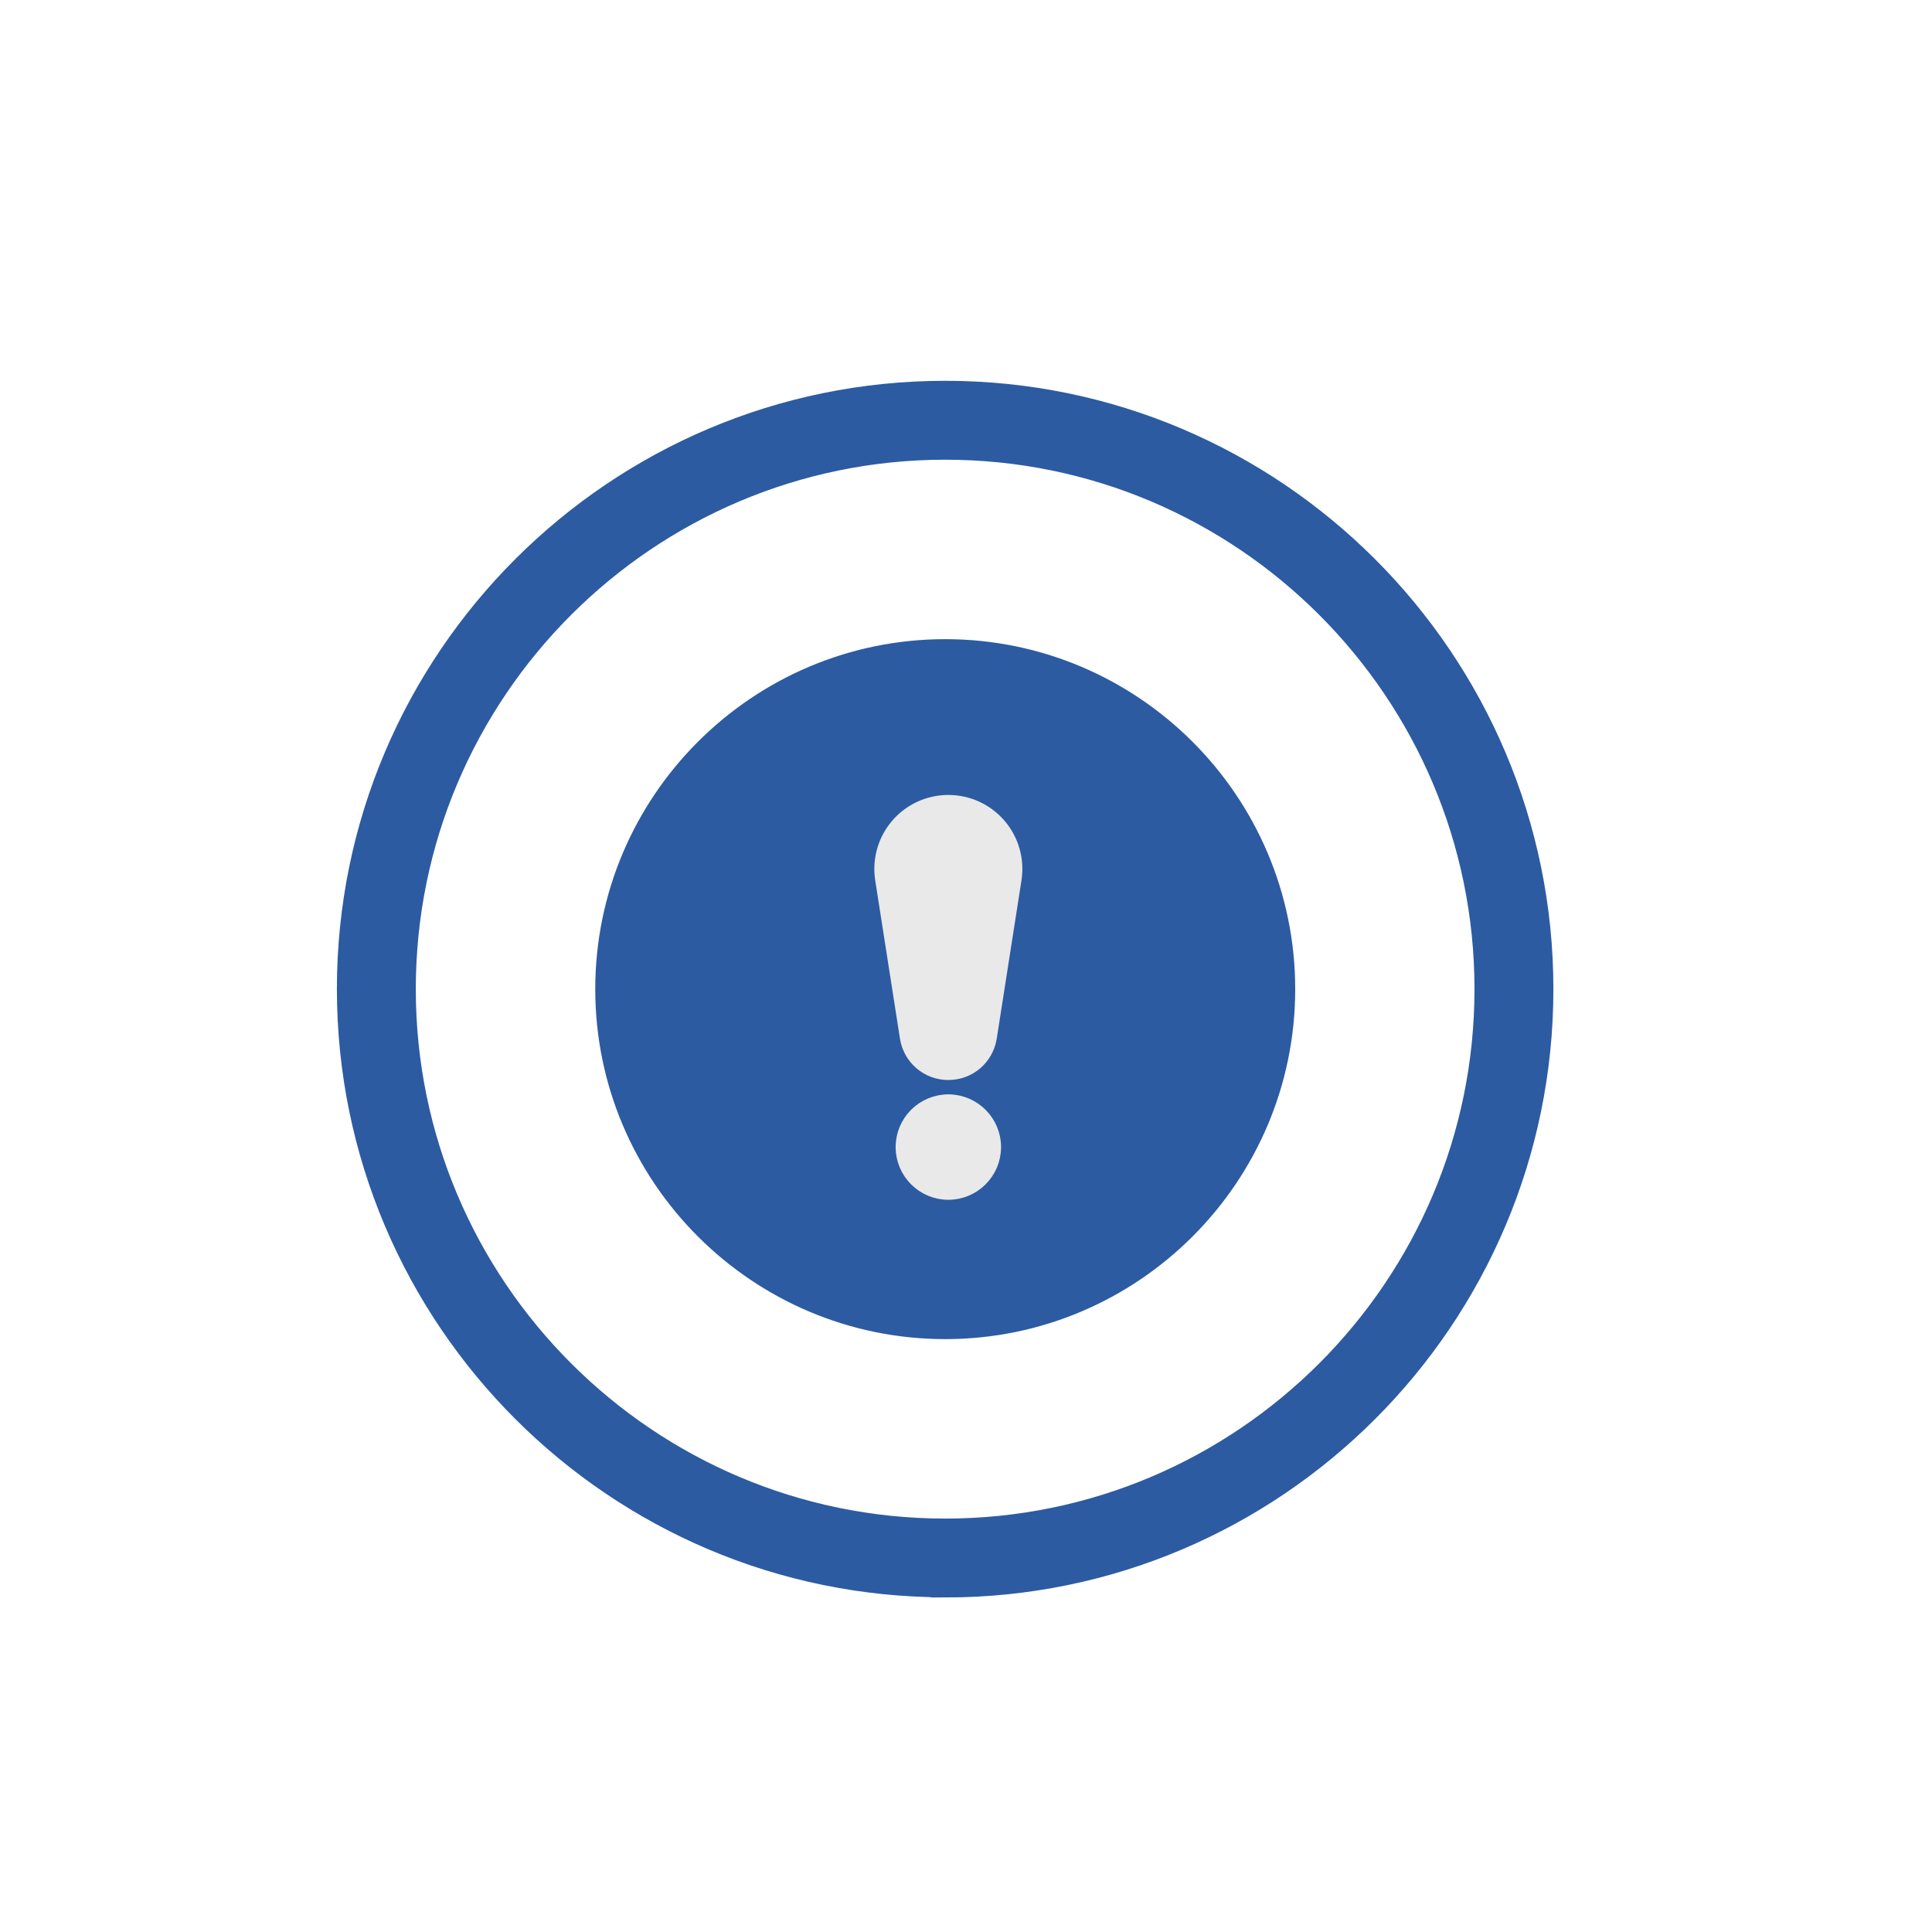 <svg width="44" height="44" viewBox="0 0 44 44" fill="none" xmlns="http://www.w3.org/2000/svg">
<mask id="mask0_2510_1208" style="mask-type:alpha" maskUnits="userSpaceOnUse" x="0" y="0" width="44" height="44">
<rect width="44" height="44" fill="#D9D9D9"/>
</mask>
<g mask="url(#mask0_2510_1208)">
<ellipse cx="21.548" cy="22.66" rx="6.984" ry="6.518" fill="#2C5BA2"/>
<path d="M21.527 36.05C14.067 36.05 8 29.983 8 22.523C8 15.063 14.071 9 21.527 9C28.983 9 35.05 15.067 35.05 22.527C35.05 29.987 28.983 36.054 21.527 36.054V36.05ZM21.527 10.142C14.699 10.142 9.142 15.699 9.142 22.527C9.142 29.355 14.699 34.912 21.527 34.912C28.355 34.912 33.908 29.355 33.908 22.527C33.908 15.699 28.355 10.142 21.527 10.142ZM21.527 30.17C17.314 30.17 13.884 26.74 13.884 22.527C13.884 18.314 17.314 14.884 21.527 14.884C25.74 14.884 29.17 18.314 29.17 22.527C29.17 26.74 25.74 30.17 21.527 30.17ZM21.527 16.022C17.942 16.022 15.026 18.938 15.026 22.523C15.026 26.108 17.942 29.024 21.527 29.024C25.112 29.024 28.028 26.108 28.028 22.523C28.028 18.938 25.112 16.022 21.527 16.022Z" fill="#2C5BA2" stroke="#2C5BA2" stroke-width="0.655"/>
<path d="M21.598 25.101C21.034 25.101 20.575 25.56 20.575 26.124C20.575 26.688 21.034 27.147 21.598 27.147C22.162 27.147 22.621 26.688 22.621 26.124C22.621 25.56 22.162 25.101 21.598 25.101ZM21.598 26.465C21.41 26.465 21.257 26.312 21.257 26.124C21.257 25.936 21.41 25.783 21.598 25.783C21.786 25.783 21.939 25.936 21.939 26.124C21.939 26.312 21.786 26.465 21.598 26.465Z" fill="#E9E9E9" stroke="#E9E9E9" stroke-width="0.355"/>
<path d="M20.452 18.809C20.165 19.145 20.04 19.587 20.108 20.023L20.671 23.625C20.743 24.085 21.133 24.419 21.598 24.419C22.064 24.419 22.453 24.085 22.525 23.625L23.088 20.023C23.156 19.587 23.031 19.145 22.744 18.809C22.457 18.474 22.039 18.282 21.598 18.282C21.157 18.282 20.739 18.474 20.452 18.809ZM22.414 19.918L21.852 23.52C21.832 23.646 21.725 23.737 21.598 23.737C21.471 23.737 21.364 23.646 21.344 23.52L20.782 19.918C20.744 19.679 20.813 19.436 20.97 19.253C21.127 19.069 21.356 18.964 21.598 18.964C21.84 18.964 22.069 19.069 22.226 19.253C22.383 19.436 22.452 19.679 22.414 19.918Z" fill="#E9E9E9" stroke="#E9E9E9" stroke-width="0.355"/>
<path d="M20.152 19.494L21.548 18.935L22.945 19.494L21.548 24.522L20.152 19.494Z" fill="#E9E9E9"/>
<circle cx="21.623" cy="25.993" r="0.54" fill="#E9E9E9"/>
</g>
</svg>
